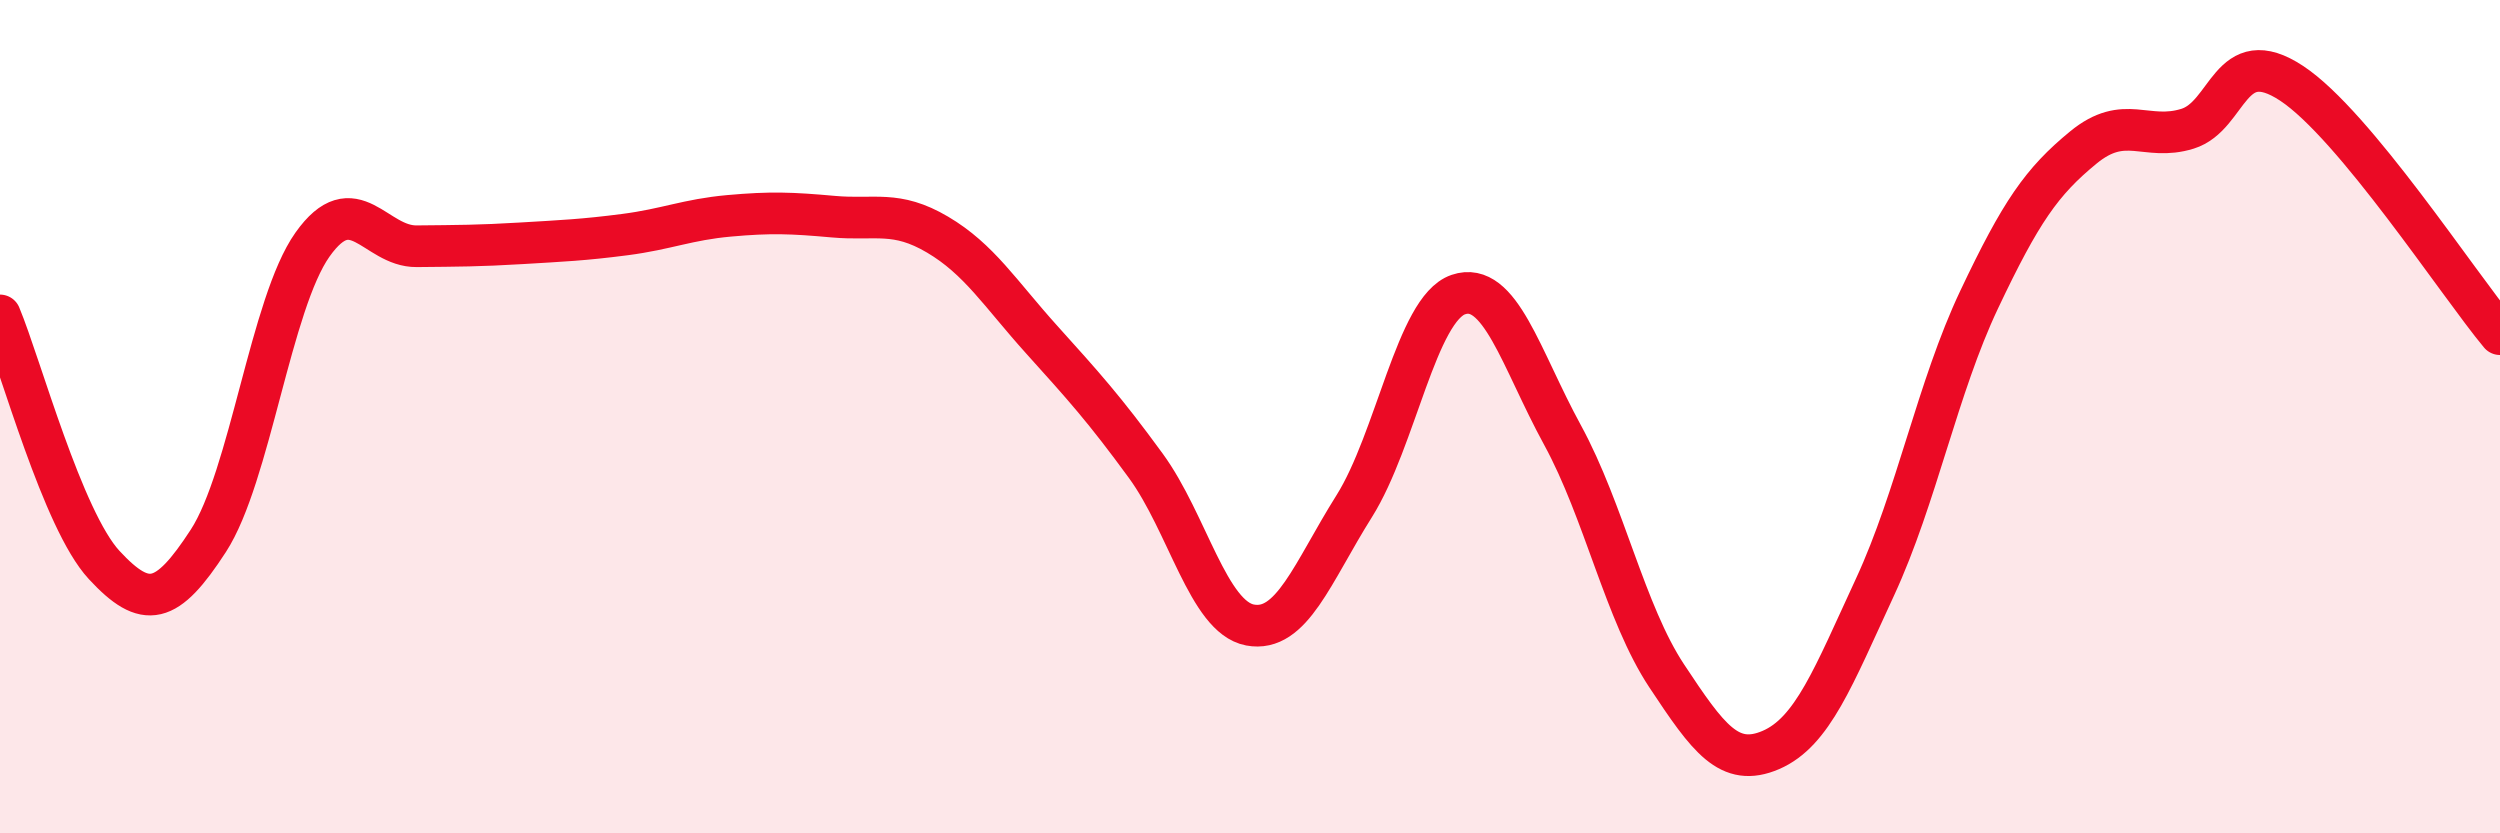 
    <svg width="60" height="20" viewBox="0 0 60 20" xmlns="http://www.w3.org/2000/svg">
      <path
        d="M 0,7.57 C 0.5,8.77 1.5,12.48 2.5,13.56 C 3.5,14.64 4,14.52 5,12.98 C 6,11.44 6.5,7.28 7.5,5.87 C 8.5,4.46 9,5.92 10,5.91 C 11,5.9 11.5,5.9 12.5,5.84 C 13.5,5.78 14,5.76 15,5.63 C 16,5.5 16.5,5.27 17.5,5.18 C 18.5,5.09 19,5.11 20,5.2 C 21,5.29 21.5,5.04 22.5,5.63 C 23.5,6.22 24,7.04 25,8.15 C 26,9.26 26.5,9.81 27.5,11.18 C 28.5,12.55 29,14.81 30,15 C 31,15.19 31.5,13.74 32.5,12.15 C 33.5,10.56 34,7.41 35,7.07 C 36,6.73 36.5,8.61 37.5,10.44 C 38.5,12.27 39,14.71 40,16.22 C 41,17.73 41.5,18.43 42.5,18 C 43.5,17.57 44,16.25 45,14.09 C 46,11.93 46.5,9.3 47.5,7.19 C 48.5,5.08 49,4.36 50,3.54 C 51,2.72 51.5,3.4 52.5,3.09 C 53.5,2.78 53.5,1.01 55,2 C 56.5,2.99 59,6.82 60,8.02L60 20L0 20Z"
        fill="#EB0A25"
        opacity="0.1"
        stroke-linecap="round"
        stroke-linejoin="round"
      />
      <path
        d="M 0,7.57 C 0.5,8.77 1.5,12.48 2.5,13.56 C 3.5,14.64 4,14.52 5,12.98 C 6,11.44 6.5,7.28 7.5,5.87 C 8.5,4.46 9,5.92 10,5.91 C 11,5.9 11.5,5.9 12.5,5.84 C 13.5,5.78 14,5.76 15,5.63 C 16,5.5 16.5,5.27 17.5,5.18 C 18.5,5.09 19,5.11 20,5.2 C 21,5.29 21.5,5.04 22.5,5.63 C 23.5,6.22 24,7.04 25,8.15 C 26,9.26 26.5,9.81 27.5,11.18 C 28.5,12.55 29,14.81 30,15 C 31,15.19 31.5,13.74 32.5,12.15 C 33.5,10.56 34,7.41 35,7.07 C 36,6.73 36.5,8.61 37.5,10.44 C 38.5,12.27 39,14.71 40,16.22 C 41,17.73 41.5,18.43 42.5,18 C 43.5,17.57 44,16.25 45,14.09 C 46,11.93 46.5,9.3 47.5,7.19 C 48.5,5.08 49,4.36 50,3.54 C 51,2.72 51.5,3.4 52.5,3.09 C 53.5,2.78 53.5,1.01 55,2 C 56.5,2.99 59,6.82 60,8.02"
        stroke="#EB0A25"
        stroke-width="1"
        fill="none"
        stroke-linecap="round"
        stroke-linejoin="round"
      />
    </svg>
  